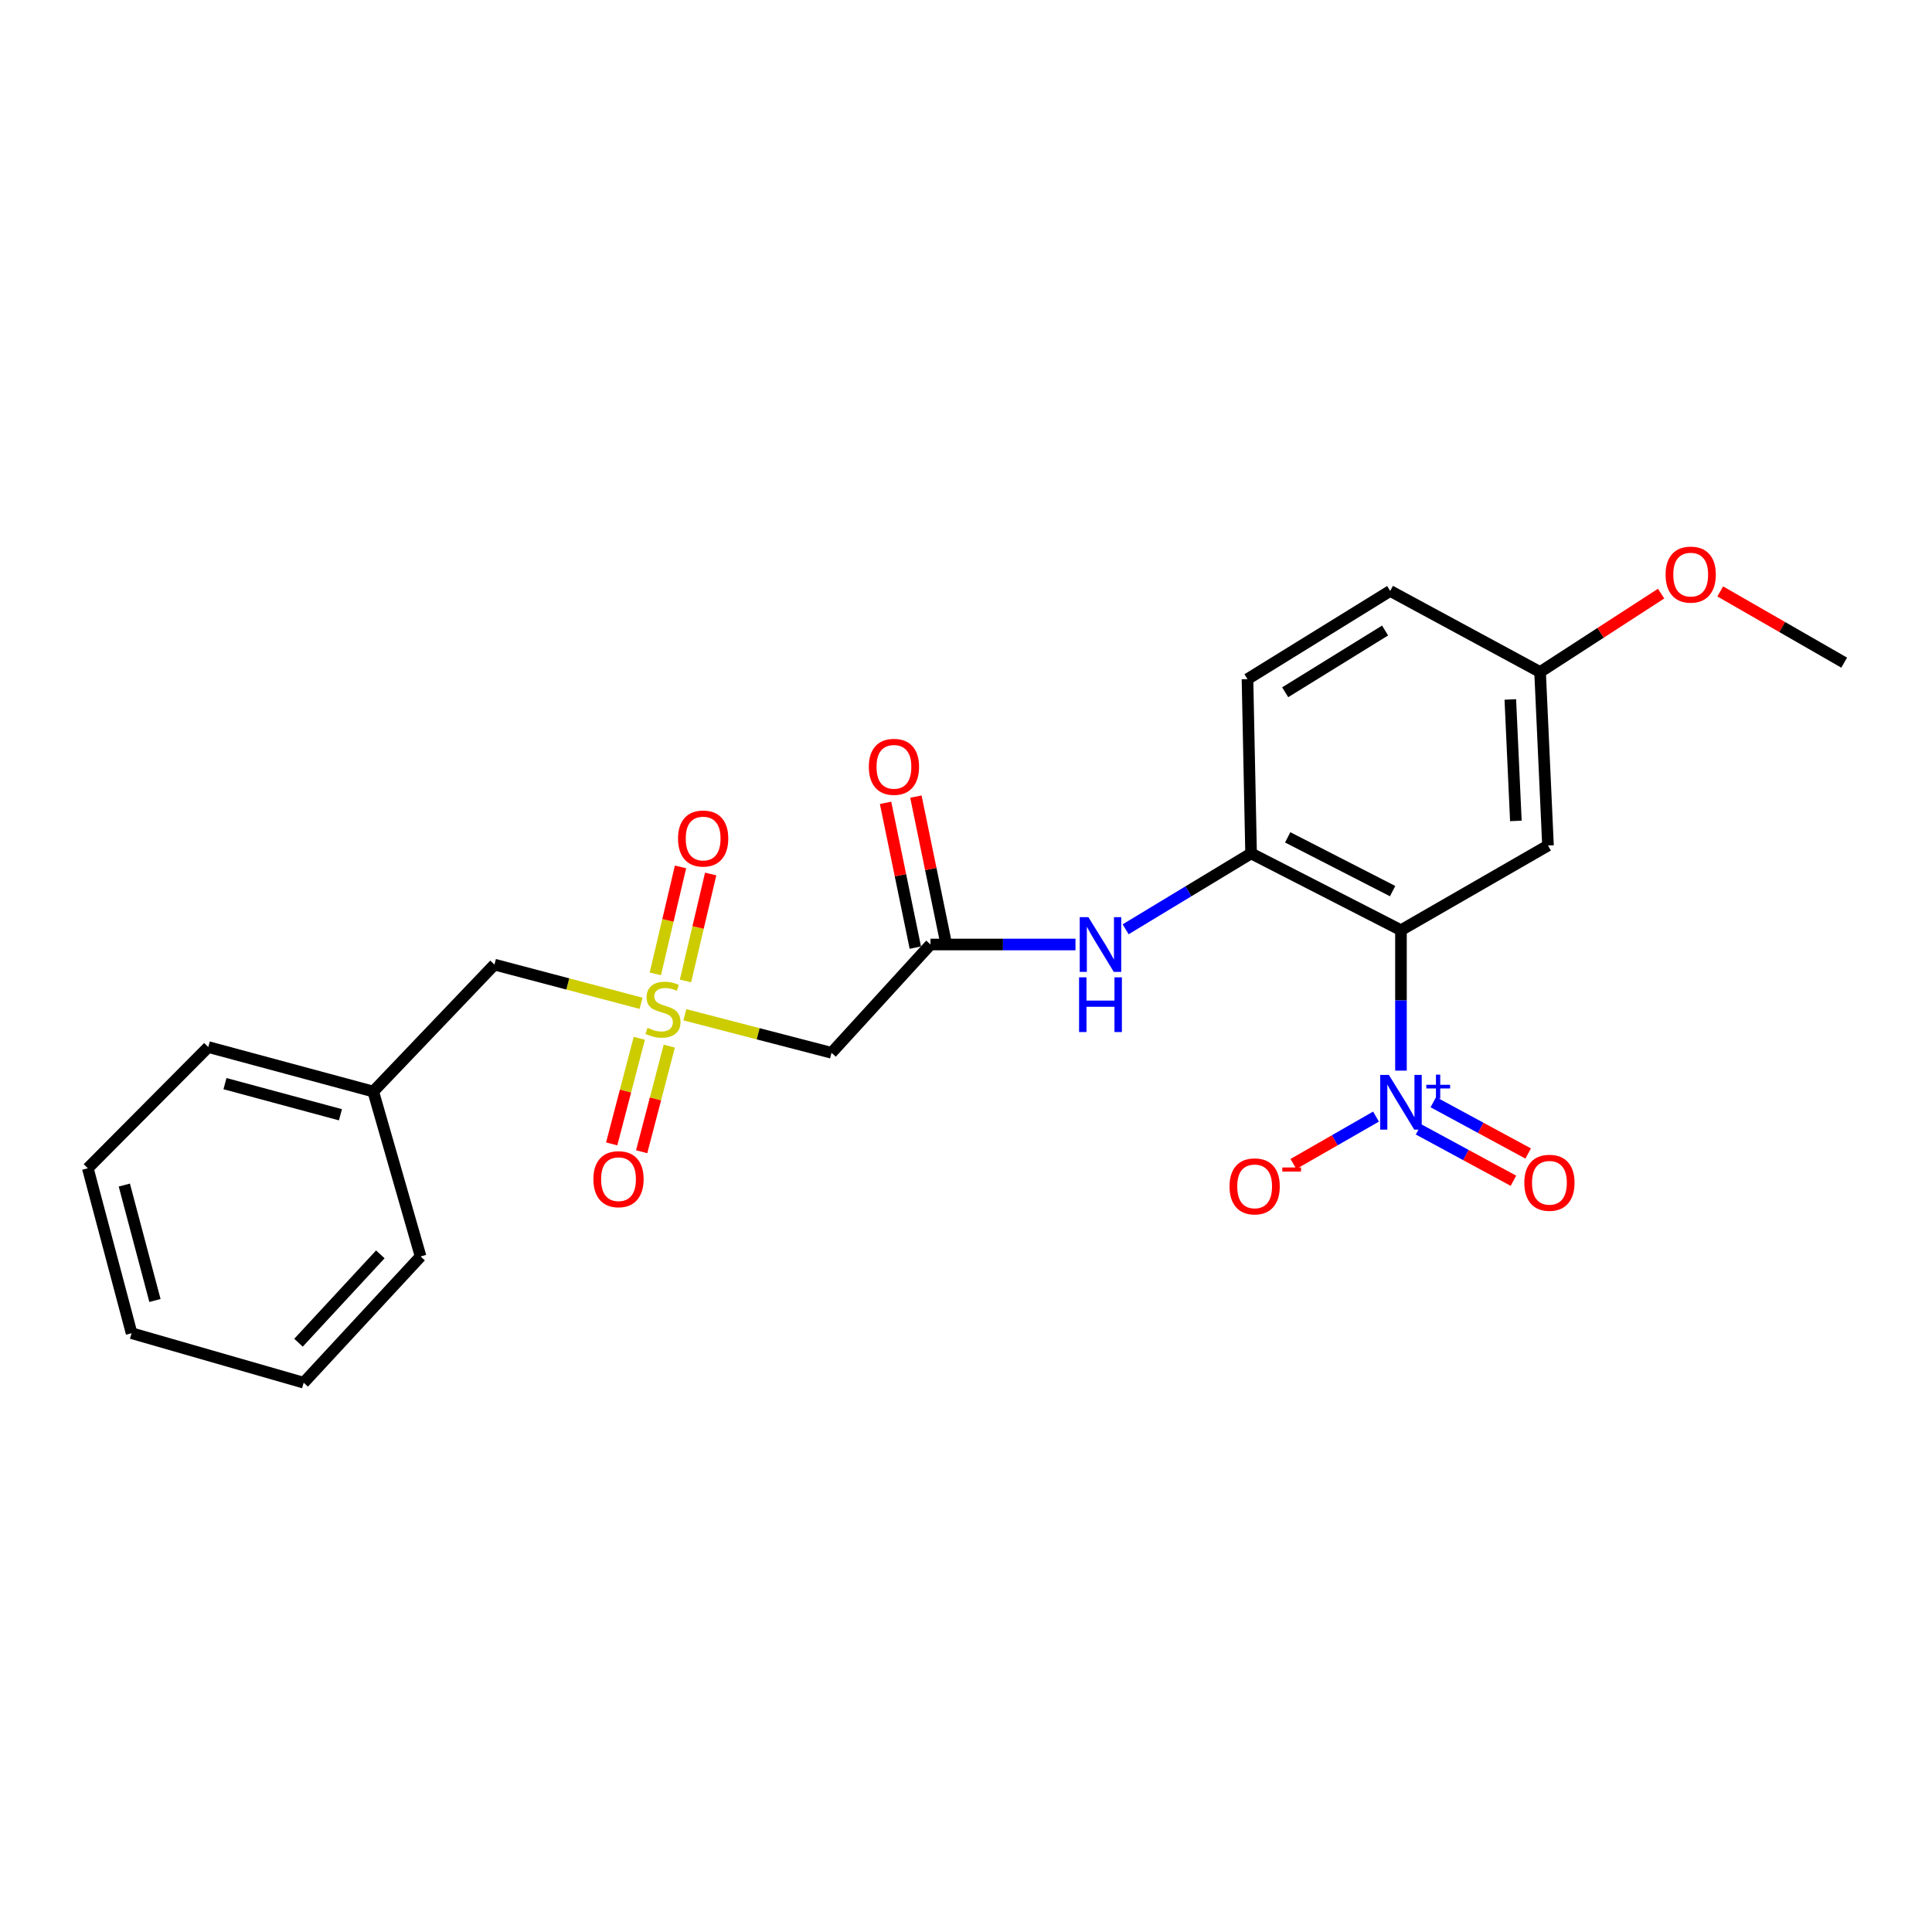 <?xml version='1.0' encoding='iso-8859-1'?>
<svg version='1.1' baseProfile='full'
              xmlns='http://www.w3.org/2000/svg'
                      xmlns:rdkit='http://www.rdkit.org/xml'
                      xmlns:xlink='http://www.w3.org/1999/xlink'
                  xml:space='preserve'
width='1000px' height='1000px' viewBox='0 0 1000 1000'>
<!-- END OF HEADER -->
<rect style='opacity:1.0;fill:#FFFFFF;stroke:none' width='1000' height='1000' x='0' y='0'> </rect>
<path class='bond-0' d='M 725.139,481.469 L 725.139,517.811' style='fill:none;fill-rule:evenodd;stroke:#000000;stroke-width:6px;stroke-linecap:butt;stroke-linejoin:miter;stroke-opacity:1' />
<path class='bond-0' d='M 725.139,517.811 L 725.139,554.153' style='fill:none;fill-rule:evenodd;stroke:#0000FF;stroke-width:6px;stroke-linecap:butt;stroke-linejoin:miter;stroke-opacity:1' />
<path class='bond-2' d='M 725.139,481.469 L 647.56,441.722' style='fill:none;fill-rule:evenodd;stroke:#000000;stroke-width:6px;stroke-linecap:butt;stroke-linejoin:miter;stroke-opacity:1' />
<path class='bond-2' d='M 720.814,461.236 L 666.508,433.413' style='fill:none;fill-rule:evenodd;stroke:#000000;stroke-width:6px;stroke-linecap:butt;stroke-linejoin:miter;stroke-opacity:1' />
<path class='bond-6' d='M 725.139,481.469 L 801.24,437.642' style='fill:none;fill-rule:evenodd;stroke:#000000;stroke-width:6px;stroke-linecap:butt;stroke-linejoin:miter;stroke-opacity:1' />
<path class='bond-7' d='M 712.216,577.952 L 690.841,590.214' style='fill:none;fill-rule:evenodd;stroke:#0000FF;stroke-width:6px;stroke-linecap:butt;stroke-linejoin:miter;stroke-opacity:1' />
<path class='bond-7' d='M 690.841,590.214 L 669.466,602.475' style='fill:none;fill-rule:evenodd;stroke:#FF0000;stroke-width:6px;stroke-linecap:butt;stroke-linejoin:miter;stroke-opacity:1' />
<path class='bond-10' d='M 734.248,584.584 L 758.797,597.869' style='fill:none;fill-rule:evenodd;stroke:#0000FF;stroke-width:6px;stroke-linecap:butt;stroke-linejoin:miter;stroke-opacity:1' />
<path class='bond-10' d='M 758.797,597.869 L 783.347,611.154' style='fill:none;fill-rule:evenodd;stroke:#FF0000;stroke-width:6px;stroke-linecap:butt;stroke-linejoin:miter;stroke-opacity:1' />
<path class='bond-10' d='M 741.879,570.482 L 766.429,583.767' style='fill:none;fill-rule:evenodd;stroke:#0000FF;stroke-width:6px;stroke-linecap:butt;stroke-linejoin:miter;stroke-opacity:1' />
<path class='bond-10' d='M 766.429,583.767 L 790.978,597.052' style='fill:none;fill-rule:evenodd;stroke:#FF0000;stroke-width:6px;stroke-linecap:butt;stroke-linejoin:miter;stroke-opacity:1' />
<path class='bond-1' d='M 354.482,525.234 L 392.438,535.082' style='fill:none;fill-rule:evenodd;stroke:#CCCC00;stroke-width:6px;stroke-linecap:butt;stroke-linejoin:miter;stroke-opacity:1' />
<path class='bond-1' d='M 392.438,535.082 L 430.393,544.929' style='fill:none;fill-rule:evenodd;stroke:#000000;stroke-width:6px;stroke-linecap:butt;stroke-linejoin:miter;stroke-opacity:1' />
<path class='bond-8' d='M 330.906,537.418 L 323.757,564.75' style='fill:none;fill-rule:evenodd;stroke:#CCCC00;stroke-width:6px;stroke-linecap:butt;stroke-linejoin:miter;stroke-opacity:1' />
<path class='bond-8' d='M 323.757,564.75 L 316.608,592.081' style='fill:none;fill-rule:evenodd;stroke:#FF0000;stroke-width:6px;stroke-linecap:butt;stroke-linejoin:miter;stroke-opacity:1' />
<path class='bond-8' d='M 346.418,541.476 L 339.269,568.807' style='fill:none;fill-rule:evenodd;stroke:#CCCC00;stroke-width:6px;stroke-linecap:butt;stroke-linejoin:miter;stroke-opacity:1' />
<path class='bond-8' d='M 339.269,568.807 L 332.12,596.139' style='fill:none;fill-rule:evenodd;stroke:#FF0000;stroke-width:6px;stroke-linecap:butt;stroke-linejoin:miter;stroke-opacity:1' />
<path class='bond-9' d='M 354.811,507.742 L 361.327,480.062' style='fill:none;fill-rule:evenodd;stroke:#CCCC00;stroke-width:6px;stroke-linecap:butt;stroke-linejoin:miter;stroke-opacity:1' />
<path class='bond-9' d='M 361.327,480.062 L 367.843,452.382' style='fill:none;fill-rule:evenodd;stroke:#FF0000;stroke-width:6px;stroke-linecap:butt;stroke-linejoin:miter;stroke-opacity:1' />
<path class='bond-9' d='M 339.203,504.068 L 345.719,476.387' style='fill:none;fill-rule:evenodd;stroke:#CCCC00;stroke-width:6px;stroke-linecap:butt;stroke-linejoin:miter;stroke-opacity:1' />
<path class='bond-9' d='M 345.719,476.387 L 352.235,448.707' style='fill:none;fill-rule:evenodd;stroke:#FF0000;stroke-width:6px;stroke-linecap:butt;stroke-linejoin:miter;stroke-opacity:1' />
<path class='bond-11' d='M 331.814,519.303 L 293.868,509.289' style='fill:none;fill-rule:evenodd;stroke:#CCCC00;stroke-width:6px;stroke-linecap:butt;stroke-linejoin:miter;stroke-opacity:1' />
<path class='bond-11' d='M 293.868,509.289 L 255.922,499.276' style='fill:none;fill-rule:evenodd;stroke:#000000;stroke-width:6px;stroke-linecap:butt;stroke-linejoin:miter;stroke-opacity:1' />
<path class='bond-5' d='M 647.56,441.722 L 615.092,461.36' style='fill:none;fill-rule:evenodd;stroke:#000000;stroke-width:6px;stroke-linecap:butt;stroke-linejoin:miter;stroke-opacity:1' />
<path class='bond-5' d='M 615.092,461.36 L 582.624,480.998' style='fill:none;fill-rule:evenodd;stroke:#0000FF;stroke-width:6px;stroke-linecap:butt;stroke-linejoin:miter;stroke-opacity:1' />
<path class='bond-13' d='M 647.56,441.722 L 645.698,351.52' style='fill:none;fill-rule:evenodd;stroke:#000000;stroke-width:6px;stroke-linecap:butt;stroke-linejoin:miter;stroke-opacity:1' />
<path class='bond-3' d='M 430.393,544.929 L 481.623,488.871' style='fill:none;fill-rule:evenodd;stroke:#000000;stroke-width:6px;stroke-linecap:butt;stroke-linejoin:miter;stroke-opacity:1' />
<path class='bond-4' d='M 481.623,488.871 L 519.145,488.871' style='fill:none;fill-rule:evenodd;stroke:#000000;stroke-width:6px;stroke-linecap:butt;stroke-linejoin:miter;stroke-opacity:1' />
<path class='bond-4' d='M 519.145,488.871 L 556.667,488.871' style='fill:none;fill-rule:evenodd;stroke:#0000FF;stroke-width:6px;stroke-linecap:butt;stroke-linejoin:miter;stroke-opacity:1' />
<path class='bond-12' d='M 489.476,487.257 L 481.774,449.789' style='fill:none;fill-rule:evenodd;stroke:#000000;stroke-width:6px;stroke-linecap:butt;stroke-linejoin:miter;stroke-opacity:1' />
<path class='bond-12' d='M 481.774,449.789 L 474.072,412.321' style='fill:none;fill-rule:evenodd;stroke:#FF0000;stroke-width:6px;stroke-linecap:butt;stroke-linejoin:miter;stroke-opacity:1' />
<path class='bond-12' d='M 473.77,490.486 L 466.068,453.017' style='fill:none;fill-rule:evenodd;stroke:#000000;stroke-width:6px;stroke-linecap:butt;stroke-linejoin:miter;stroke-opacity:1' />
<path class='bond-12' d='M 466.068,453.017 L 458.366,415.549' style='fill:none;fill-rule:evenodd;stroke:#FF0000;stroke-width:6px;stroke-linecap:butt;stroke-linejoin:miter;stroke-opacity:1' />
<path class='bond-14' d='M 801.24,437.642 L 797.142,347.832' style='fill:none;fill-rule:evenodd;stroke:#000000;stroke-width:6px;stroke-linecap:butt;stroke-linejoin:miter;stroke-opacity:1' />
<path class='bond-14' d='M 784.608,424.901 L 781.739,362.034' style='fill:none;fill-rule:evenodd;stroke:#000000;stroke-width:6px;stroke-linecap:butt;stroke-linejoin:miter;stroke-opacity:1' />
<path class='bond-16' d='M 255.922,499.276 L 193.193,564.972' style='fill:none;fill-rule:evenodd;stroke:#000000;stroke-width:6px;stroke-linecap:butt;stroke-linejoin:miter;stroke-opacity:1' />
<path class='bond-24' d='M 645.698,351.52 L 719.563,305.867' style='fill:none;fill-rule:evenodd;stroke:#000000;stroke-width:6px;stroke-linecap:butt;stroke-linejoin:miter;stroke-opacity:1' />
<path class='bond-24' d='M 665.208,358.311 L 716.913,326.354' style='fill:none;fill-rule:evenodd;stroke:#000000;stroke-width:6px;stroke-linecap:butt;stroke-linejoin:miter;stroke-opacity:1' />
<path class='bond-15' d='M 797.142,347.832 L 719.563,305.867' style='fill:none;fill-rule:evenodd;stroke:#000000;stroke-width:6px;stroke-linecap:butt;stroke-linejoin:miter;stroke-opacity:1' />
<path class='bond-17' d='M 797.142,347.832 L 828.462,327.545' style='fill:none;fill-rule:evenodd;stroke:#000000;stroke-width:6px;stroke-linecap:butt;stroke-linejoin:miter;stroke-opacity:1' />
<path class='bond-17' d='M 828.462,327.545 L 859.782,307.258' style='fill:none;fill-rule:evenodd;stroke:#FF0000;stroke-width:6px;stroke-linecap:butt;stroke-linejoin:miter;stroke-opacity:1' />
<path class='bond-18' d='M 193.193,564.972 L 107.81,541.954' style='fill:none;fill-rule:evenodd;stroke:#000000;stroke-width:6px;stroke-linecap:butt;stroke-linejoin:miter;stroke-opacity:1' />
<path class='bond-18' d='M 176.212,577.001 L 116.444,560.888' style='fill:none;fill-rule:evenodd;stroke:#000000;stroke-width:6px;stroke-linecap:butt;stroke-linejoin:miter;stroke-opacity:1' />
<path class='bond-19' d='M 193.193,564.972 L 217.698,650.346' style='fill:none;fill-rule:evenodd;stroke:#000000;stroke-width:6px;stroke-linecap:butt;stroke-linejoin:miter;stroke-opacity:1' />
<path class='bond-20' d='M 890.395,306.12 L 922.47,324.553' style='fill:none;fill-rule:evenodd;stroke:#FF0000;stroke-width:6px;stroke-linecap:butt;stroke-linejoin:miter;stroke-opacity:1' />
<path class='bond-20' d='M 922.47,324.553 L 954.545,342.986' style='fill:none;fill-rule:evenodd;stroke:#000000;stroke-width:6px;stroke-linecap:butt;stroke-linejoin:miter;stroke-opacity:1' />
<path class='bond-21' d='M 107.81,541.954 L 45.455,604.692' style='fill:none;fill-rule:evenodd;stroke:#000000;stroke-width:6px;stroke-linecap:butt;stroke-linejoin:miter;stroke-opacity:1' />
<path class='bond-22' d='M 217.698,650.346 L 157.187,715.685' style='fill:none;fill-rule:evenodd;stroke:#000000;stroke-width:6px;stroke-linecap:butt;stroke-linejoin:miter;stroke-opacity:1' />
<path class='bond-22' d='M 196.857,649.252 L 154.499,694.989' style='fill:none;fill-rule:evenodd;stroke:#000000;stroke-width:6px;stroke-linecap:butt;stroke-linejoin:miter;stroke-opacity:1' />
<path class='bond-25' d='M 45.455,604.692 L 68.107,690.057' style='fill:none;fill-rule:evenodd;stroke:#000000;stroke-width:6px;stroke-linecap:butt;stroke-linejoin:miter;stroke-opacity:1' />
<path class='bond-25' d='M 64.35,613.385 L 80.207,673.14' style='fill:none;fill-rule:evenodd;stroke:#000000;stroke-width:6px;stroke-linecap:butt;stroke-linejoin:miter;stroke-opacity:1' />
<path class='bond-23' d='M 157.187,715.685 L 68.107,690.057' style='fill:none;fill-rule:evenodd;stroke:#000000;stroke-width:6px;stroke-linecap:butt;stroke-linejoin:miter;stroke-opacity:1' />
<path  class='atom-1' d='M 718.879 556.379
L 728.159 571.379
Q 729.079 572.859, 730.559 575.539
Q 732.039 578.219, 732.119 578.379
L 732.119 556.379
L 735.879 556.379
L 735.879 584.699
L 731.999 584.699
L 722.039 568.299
Q 720.879 566.379, 719.639 564.179
Q 718.439 561.979, 718.079 561.299
L 718.079 584.699
L 714.399 584.699
L 714.399 556.379
L 718.879 556.379
' fill='#0000FF'/>
<path  class='atom-1' d='M 738.255 561.484
L 743.245 561.484
L 743.245 556.231
L 745.462 556.231
L 745.462 561.484
L 750.584 561.484
L 750.584 563.385
L 745.462 563.385
L 745.462 568.665
L 743.245 568.665
L 743.245 563.385
L 738.255 563.385
L 738.255 561.484
' fill='#0000FF'/>
<path  class='atom-2' d='M 335.149 532.014
Q 335.469 532.134, 336.789 532.694
Q 338.109 533.254, 339.549 533.614
Q 341.029 533.934, 342.469 533.934
Q 345.149 533.934, 346.709 532.654
Q 348.269 531.334, 348.269 529.054
Q 348.269 527.494, 347.469 526.534
Q 346.709 525.574, 345.509 525.054
Q 344.309 524.534, 342.309 523.934
Q 339.789 523.174, 338.269 522.454
Q 336.789 521.734, 335.709 520.214
Q 334.669 518.694, 334.669 516.134
Q 334.669 512.574, 337.069 510.374
Q 339.509 508.174, 344.309 508.174
Q 347.589 508.174, 351.309 509.734
L 350.389 512.814
Q 346.989 511.414, 344.429 511.414
Q 341.669 511.414, 340.149 512.574
Q 338.629 513.694, 338.669 515.654
Q 338.669 517.174, 339.429 518.094
Q 340.229 519.014, 341.349 519.534
Q 342.509 520.054, 344.429 520.654
Q 346.989 521.454, 348.509 522.254
Q 350.029 523.054, 351.109 524.694
Q 352.229 526.294, 352.229 529.054
Q 352.229 532.974, 349.589 535.094
Q 346.989 537.174, 342.629 537.174
Q 340.109 537.174, 338.189 536.614
Q 336.309 536.094, 334.069 535.174
L 335.149 532.014
' fill='#CCCC00'/>
<path  class='atom-6' d='M 563.347 474.711
L 572.627 489.711
Q 573.547 491.191, 575.027 493.871
Q 576.507 496.551, 576.587 496.711
L 576.587 474.711
L 580.347 474.711
L 580.347 503.031
L 576.467 503.031
L 566.507 486.631
Q 565.347 484.711, 564.107 482.511
Q 562.907 480.311, 562.547 479.631
L 562.547 503.031
L 558.867 503.031
L 558.867 474.711
L 563.347 474.711
' fill='#0000FF'/>
<path  class='atom-6' d='M 558.527 505.863
L 562.367 505.863
L 562.367 517.903
L 576.847 517.903
L 576.847 505.863
L 580.687 505.863
L 580.687 534.183
L 576.847 534.183
L 576.847 521.103
L 562.367 521.103
L 562.367 534.183
L 558.527 534.183
L 558.527 505.863
' fill='#0000FF'/>
<path  class='atom-8' d='M 636.404 614.063
Q 636.404 607.263, 639.764 603.463
Q 643.124 599.663, 649.404 599.663
Q 655.684 599.663, 659.044 603.463
Q 662.404 607.263, 662.404 614.063
Q 662.404 620.943, 659.004 624.863
Q 655.604 628.743, 649.404 628.743
Q 643.164 628.743, 639.764 624.863
Q 636.404 620.983, 636.404 614.063
M 649.404 625.543
Q 653.724 625.543, 656.044 622.663
Q 658.404 619.743, 658.404 614.063
Q 658.404 608.503, 656.044 605.703
Q 653.724 602.863, 649.404 602.863
Q 645.084 602.863, 642.724 605.663
Q 640.404 608.463, 640.404 614.063
Q 640.404 619.783, 642.724 622.663
Q 645.084 625.543, 649.404 625.543
' fill='#FF0000'/>
<path  class='atom-8' d='M 663.724 604.286
L 673.413 604.286
L 673.413 606.398
L 663.724 606.398
L 663.724 604.286
' fill='#FF0000'/>
<path  class='atom-9' d='M 307.14 610.34
Q 307.14 603.54, 310.5 599.74
Q 313.86 595.94, 320.14 595.94
Q 326.42 595.94, 329.78 599.74
Q 333.14 603.54, 333.14 610.34
Q 333.14 617.22, 329.74 621.14
Q 326.34 625.02, 320.14 625.02
Q 313.9 625.02, 310.5 621.14
Q 307.14 617.26, 307.14 610.34
M 320.14 621.82
Q 324.46 621.82, 326.78 618.94
Q 329.14 616.02, 329.14 610.34
Q 329.14 604.78, 326.78 601.98
Q 324.46 599.14, 320.14 599.14
Q 315.82 599.14, 313.46 601.94
Q 311.14 604.74, 311.14 610.34
Q 311.14 616.06, 313.46 618.94
Q 315.82 621.82, 320.14 621.82
' fill='#FF0000'/>
<path  class='atom-10' d='M 350.949 434.016
Q 350.949 427.216, 354.309 423.416
Q 357.669 419.616, 363.949 419.616
Q 370.229 419.616, 373.589 423.416
Q 376.949 427.216, 376.949 434.016
Q 376.949 440.896, 373.549 444.816
Q 370.149 448.696, 363.949 448.696
Q 357.709 448.696, 354.309 444.816
Q 350.949 440.936, 350.949 434.016
M 363.949 445.496
Q 368.269 445.496, 370.589 442.616
Q 372.949 439.696, 372.949 434.016
Q 372.949 428.456, 370.589 425.656
Q 368.269 422.816, 363.949 422.816
Q 359.629 422.816, 357.269 425.616
Q 354.949 428.416, 354.949 434.016
Q 354.949 439.736, 357.269 442.616
Q 359.629 445.496, 363.949 445.496
' fill='#FF0000'/>
<path  class='atom-11' d='M 788.979 612.202
Q 788.979 605.402, 792.339 601.602
Q 795.699 597.802, 801.979 597.802
Q 808.259 597.802, 811.619 601.602
Q 814.979 605.402, 814.979 612.202
Q 814.979 619.082, 811.579 623.002
Q 808.179 626.882, 801.979 626.882
Q 795.739 626.882, 792.339 623.002
Q 788.979 619.122, 788.979 612.202
M 801.979 623.682
Q 806.299 623.682, 808.619 620.802
Q 810.979 617.882, 810.979 612.202
Q 810.979 606.642, 808.619 603.842
Q 806.299 601.002, 801.979 601.002
Q 797.659 601.002, 795.299 603.802
Q 792.979 606.602, 792.979 612.202
Q 792.979 617.922, 795.299 620.802
Q 797.659 623.682, 801.979 623.682
' fill='#FF0000'/>
<path  class='atom-13' d='M 449.702 396.906
Q 449.702 390.106, 453.062 386.306
Q 456.422 382.506, 462.702 382.506
Q 468.982 382.506, 472.342 386.306
Q 475.702 390.106, 475.702 396.906
Q 475.702 403.786, 472.302 407.706
Q 468.902 411.586, 462.702 411.586
Q 456.462 411.586, 453.062 407.706
Q 449.702 403.826, 449.702 396.906
M 462.702 408.386
Q 467.022 408.386, 469.342 405.506
Q 471.702 402.586, 471.702 396.906
Q 471.702 391.346, 469.342 388.546
Q 467.022 385.706, 462.702 385.706
Q 458.382 385.706, 456.022 388.506
Q 453.702 391.306, 453.702 396.906
Q 453.702 402.626, 456.022 405.506
Q 458.382 408.386, 462.702 408.386
' fill='#FF0000'/>
<path  class='atom-18' d='M 862.104 297.413
Q 862.104 290.613, 865.464 286.813
Q 868.824 283.013, 875.104 283.013
Q 881.384 283.013, 884.744 286.813
Q 888.104 290.613, 888.104 297.413
Q 888.104 304.293, 884.704 308.213
Q 881.304 312.093, 875.104 312.093
Q 868.864 312.093, 865.464 308.213
Q 862.104 304.333, 862.104 297.413
M 875.104 308.893
Q 879.424 308.893, 881.744 306.013
Q 884.104 303.093, 884.104 297.413
Q 884.104 291.853, 881.744 289.053
Q 879.424 286.213, 875.104 286.213
Q 870.784 286.213, 868.424 289.013
Q 866.104 291.813, 866.104 297.413
Q 866.104 303.133, 868.424 306.013
Q 870.784 308.893, 875.104 308.893
' fill='#FF0000'/>
</svg>
